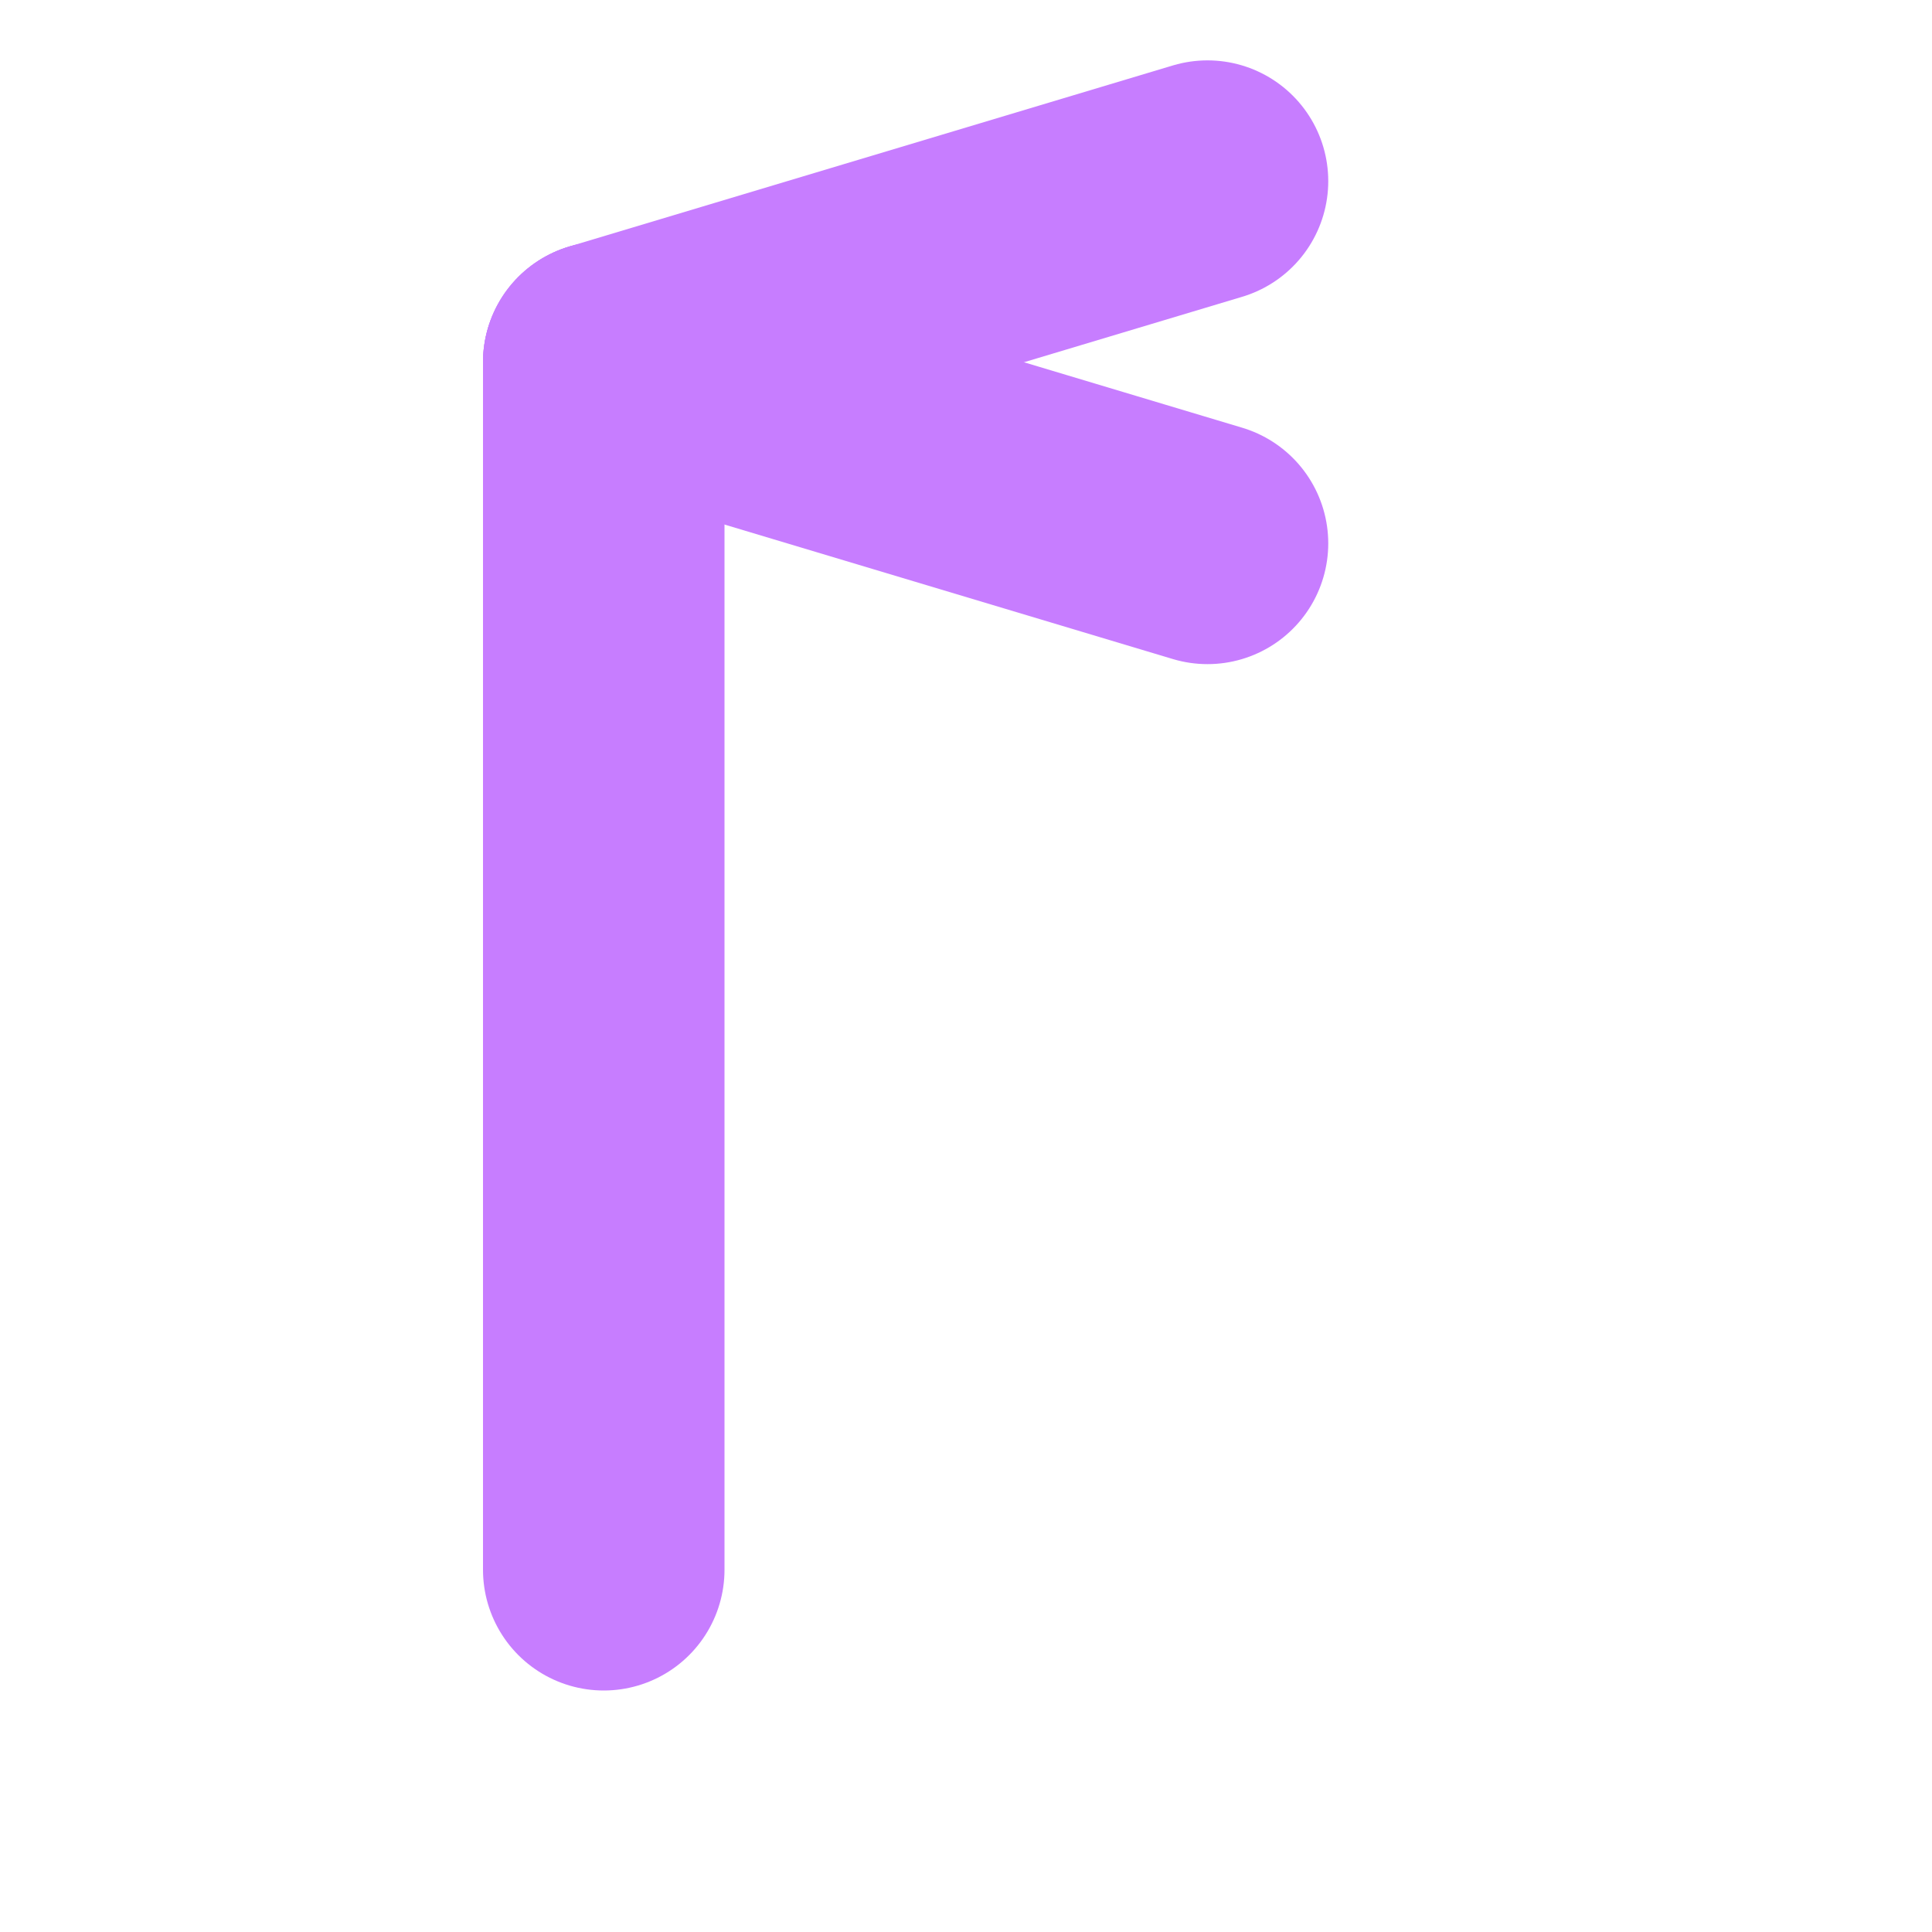 <svg width="32" height="32" viewBox="0 0 32 32" fill="none" xmlns="http://www.w3.org/2000/svg">
  <defs>
    <filter id="glow">
      <feGaussianBlur stdDeviation="2" result="coloredBlur"/>
      <feMerge>
        <feMergeNode in="coloredBlur"/>
        <feMergeNode in="SourceGraphic"/>
      </feMerge>
    </filter>
  </defs>
  <g filter="url(#glow)">
    <path d="M10 6 V26" stroke="#C77DFF" stroke-width="4" stroke-linecap="round"/>
    <path d="M10 6 L20 3" stroke="#C77DFF" stroke-width="4" stroke-linecap="round"/>
    <path d="M10 6 L20 9" stroke="#C77DFF" stroke-width="4" stroke-linecap="round"/>
  </g>
</svg>
